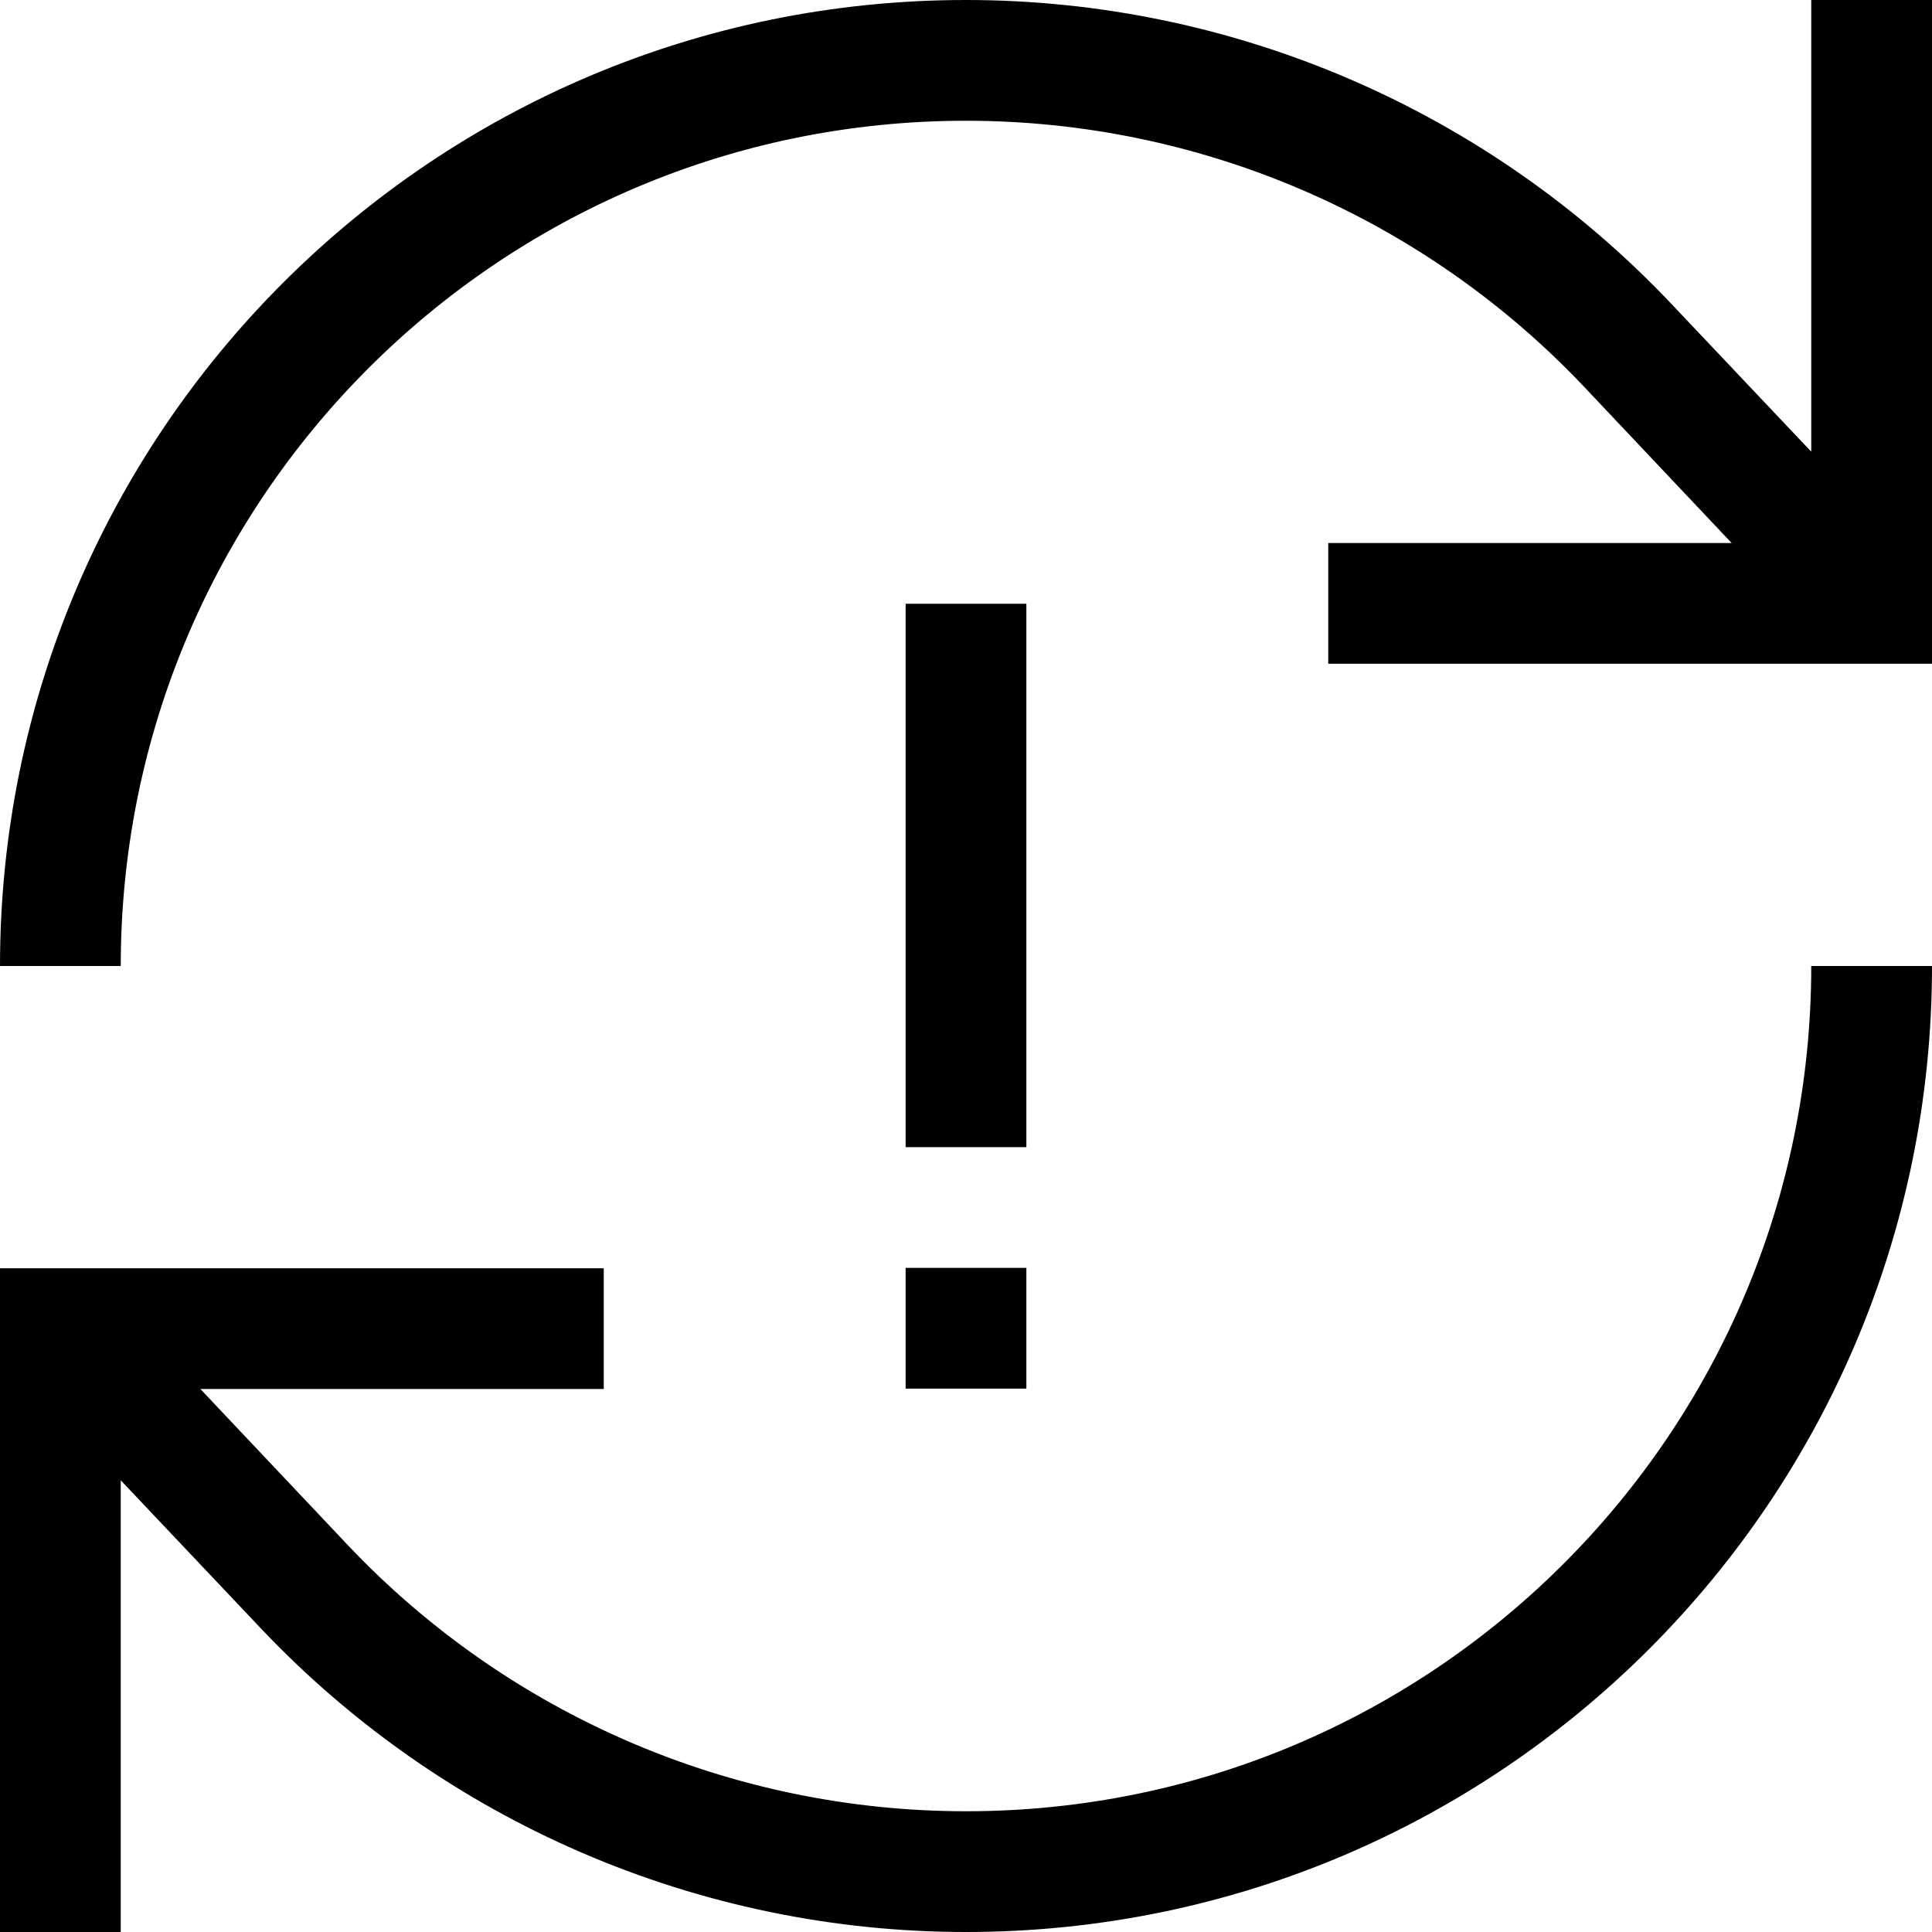 <svg xmlns="http://www.w3.org/2000/svg" viewBox="0 0 512 512"><!--! Font Awesome Pro 7.0.0 by @fontawesome - https://fontawesome.com License - https://fontawesome.com/license (Commercial License) Copyright 2025 Fonticons, Inc. --><path style="fill:currentColor;opacity:.4" d=""/><path style="fill:currentColor;opacity:1" d="M256 32C132.3 32 32 132.3 32 256L0 256C0 114.6 114.6 0 256 0 326.8 0 394.4 29.2 443 80.6l37 39.1 0-119.8 32 0 0 176-160 0 0-32 106.9 0-39.1-41.4C377.2 57.5 318 32 256 32zm0 448c123.7 0 224-100.3 224-224l32 0c0 141.4-114.6 256-256 256-70.8 0-138.4-29.2-187-80.6l-37-39.1 0 119.8-32 0 0-176 160 0 0 32-106.9 0 39.1 41.4C134.8 454.5 194 480 256 480zm16-320l0 144-32 0 0-144 32 0zM240 336l32 0 0 32-32 0 0-32z"/></svg>